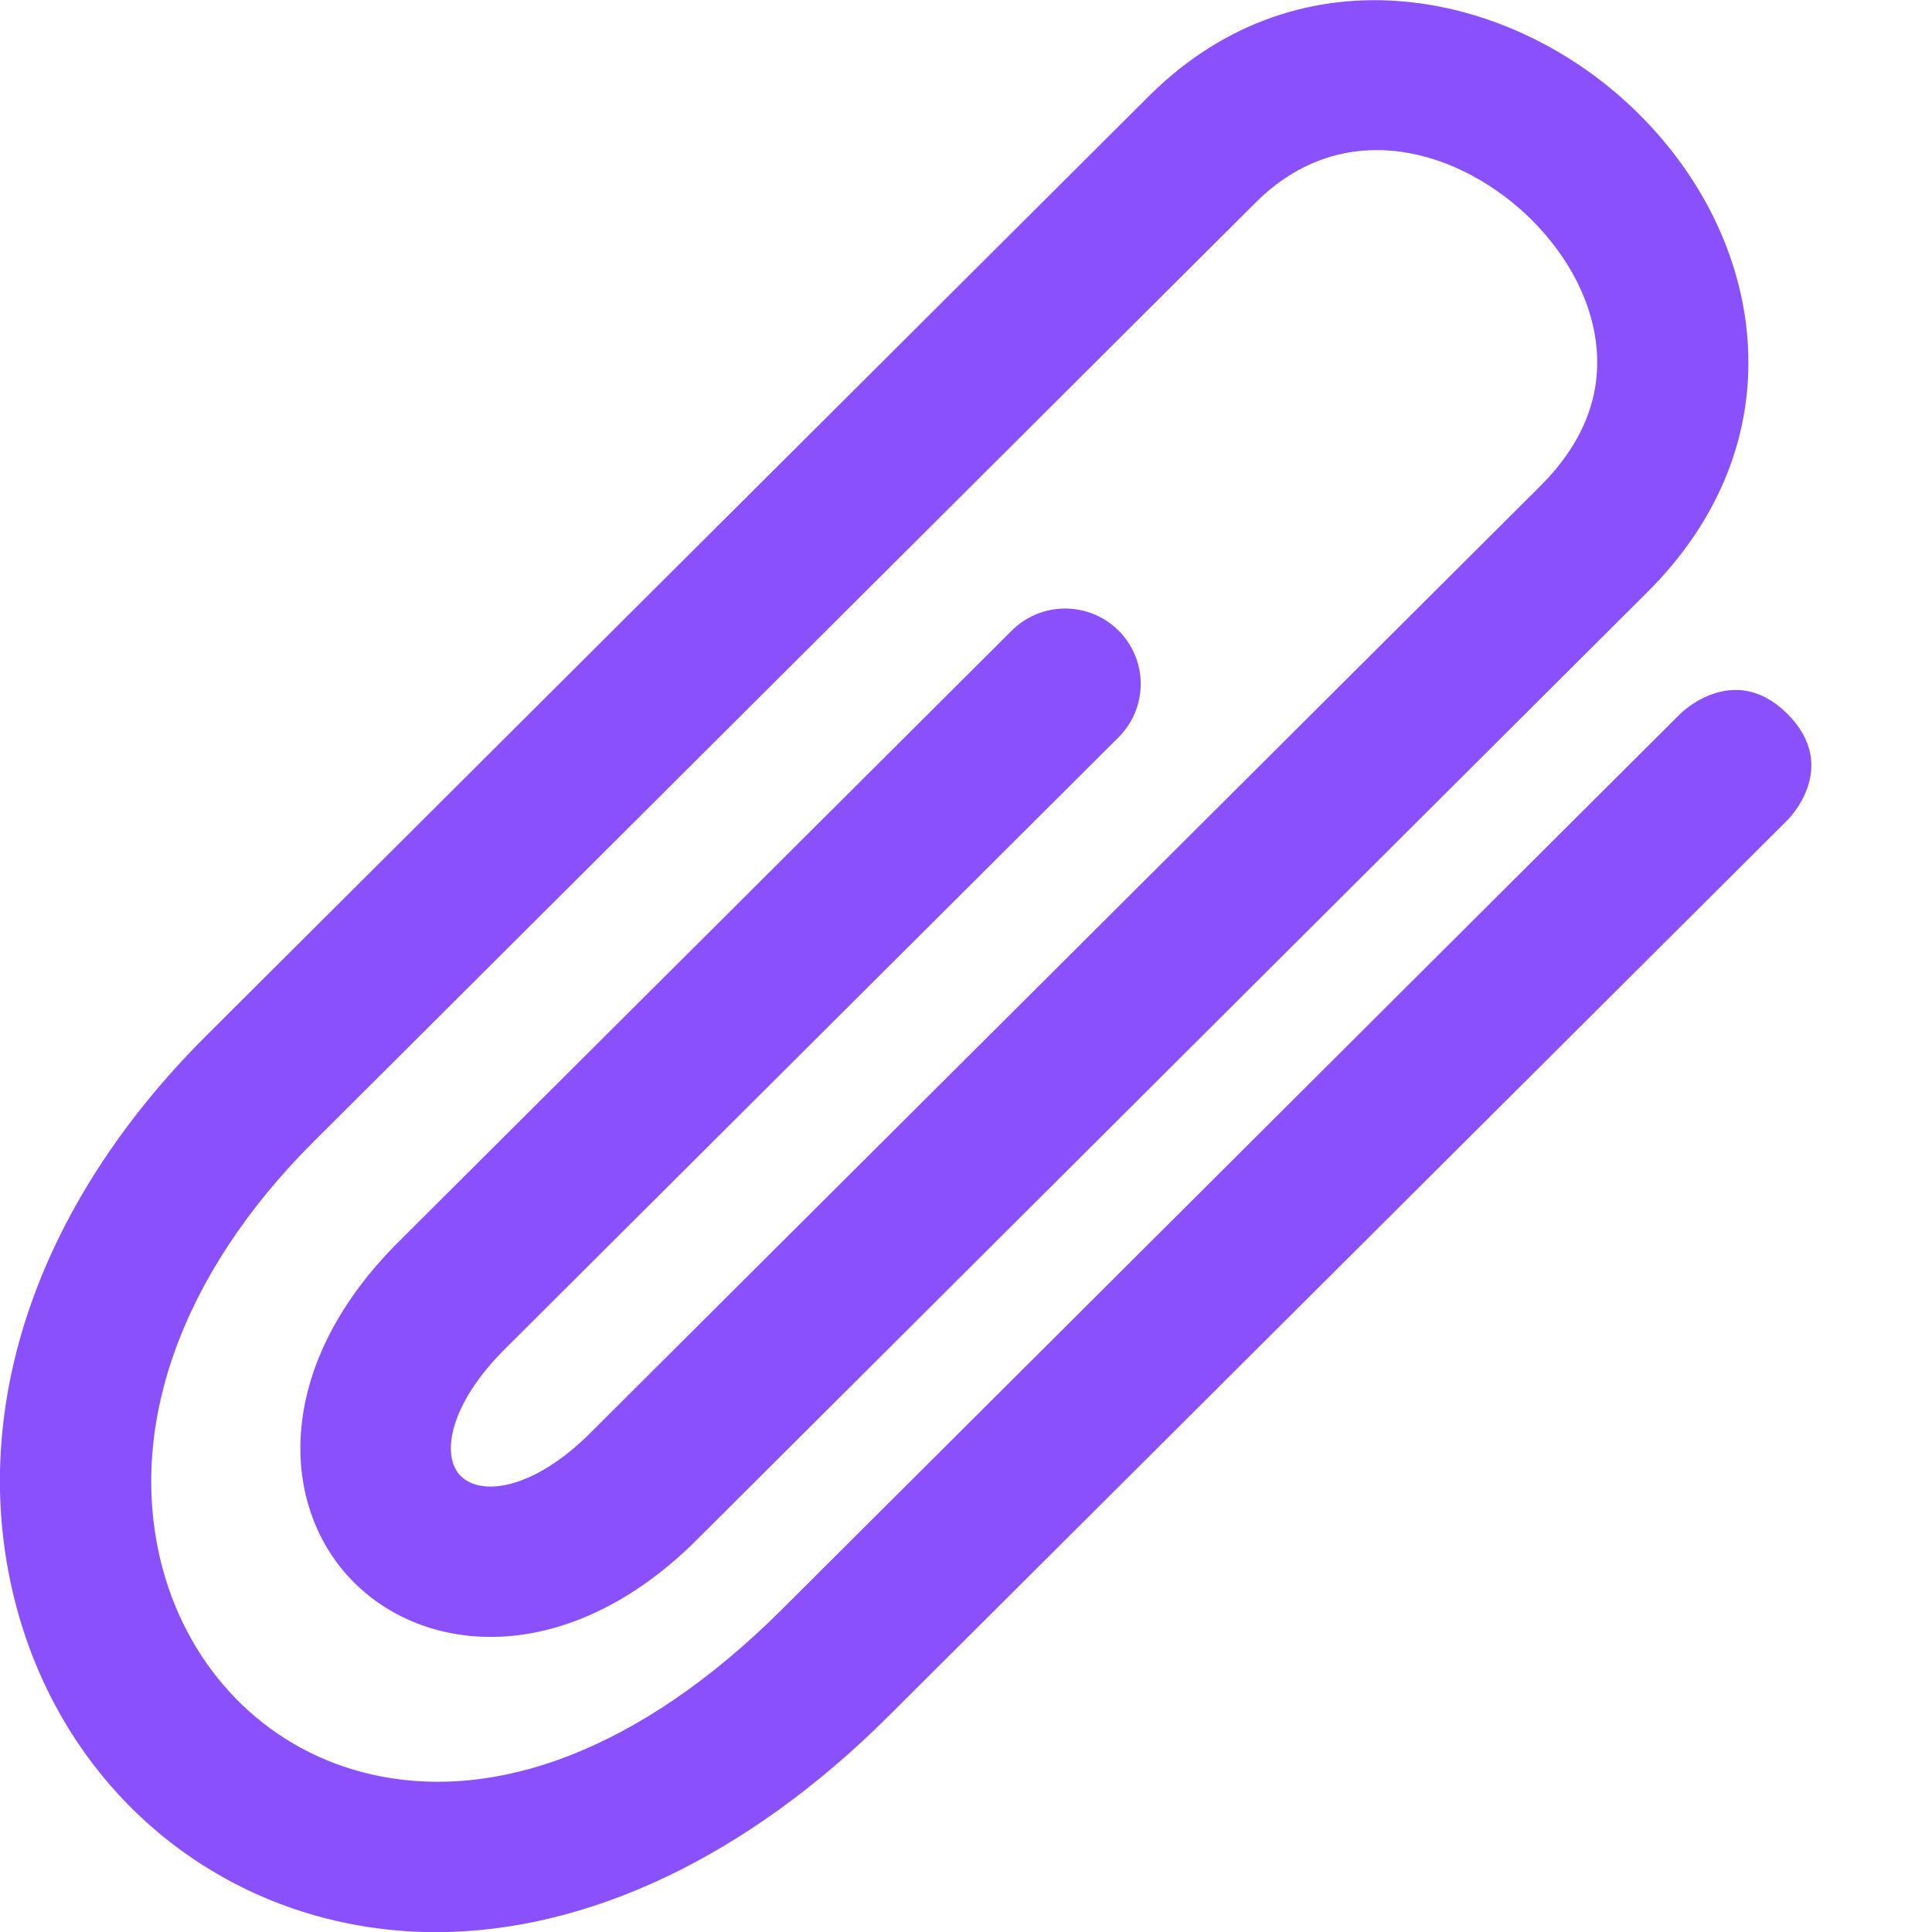 <svg width="12" height="12" viewBox="0 0 12 12" fill="none" xmlns="http://www.w3.org/2000/svg">
<path d="M11.101 4.433C10.767 4.101 10.437 4.433 10.437 4.433L4.857 9.996C3.987 10.864 3.057 11.222 2.242 11.005C1.64 10.844 1.18 10.372 1.01 9.742C0.779 8.882 1.12 7.917 1.946 7.093L7.799 1.258C8.351 0.708 9.076 0.93 9.516 1.368C9.751 1.604 9.894 1.888 9.917 2.168C9.943 2.476 9.825 2.762 9.566 3.02L3.663 8.904C3.317 9.248 2.992 9.297 2.862 9.168C2.737 9.043 2.79 8.724 3.136 8.379L6.948 4.579C7.131 4.396 7.131 4.1 6.948 3.917C6.764 3.734 6.467 3.734 6.284 3.917L2.472 7.717C1.688 8.5 1.74 9.372 2.199 9.829C2.662 10.291 3.541 10.348 4.327 9.565L10.229 3.681C10.686 3.227 10.901 2.676 10.853 2.092C10.811 1.59 10.572 1.098 10.179 0.708C9.415 -0.055 8.089 -0.353 7.136 0.597L1.282 6.432C0.213 7.497 -0.217 8.792 0.103 9.984C0.36 10.941 1.069 11.66 1.999 11.909C2.23 11.97 2.466 12.001 2.707 12.001C3.649 12.001 4.643 11.533 5.521 10.657L11.101 5.095C11.101 5.095 11.438 4.769 11.101 4.433Z" fill="#8950FC"/>
</svg>

